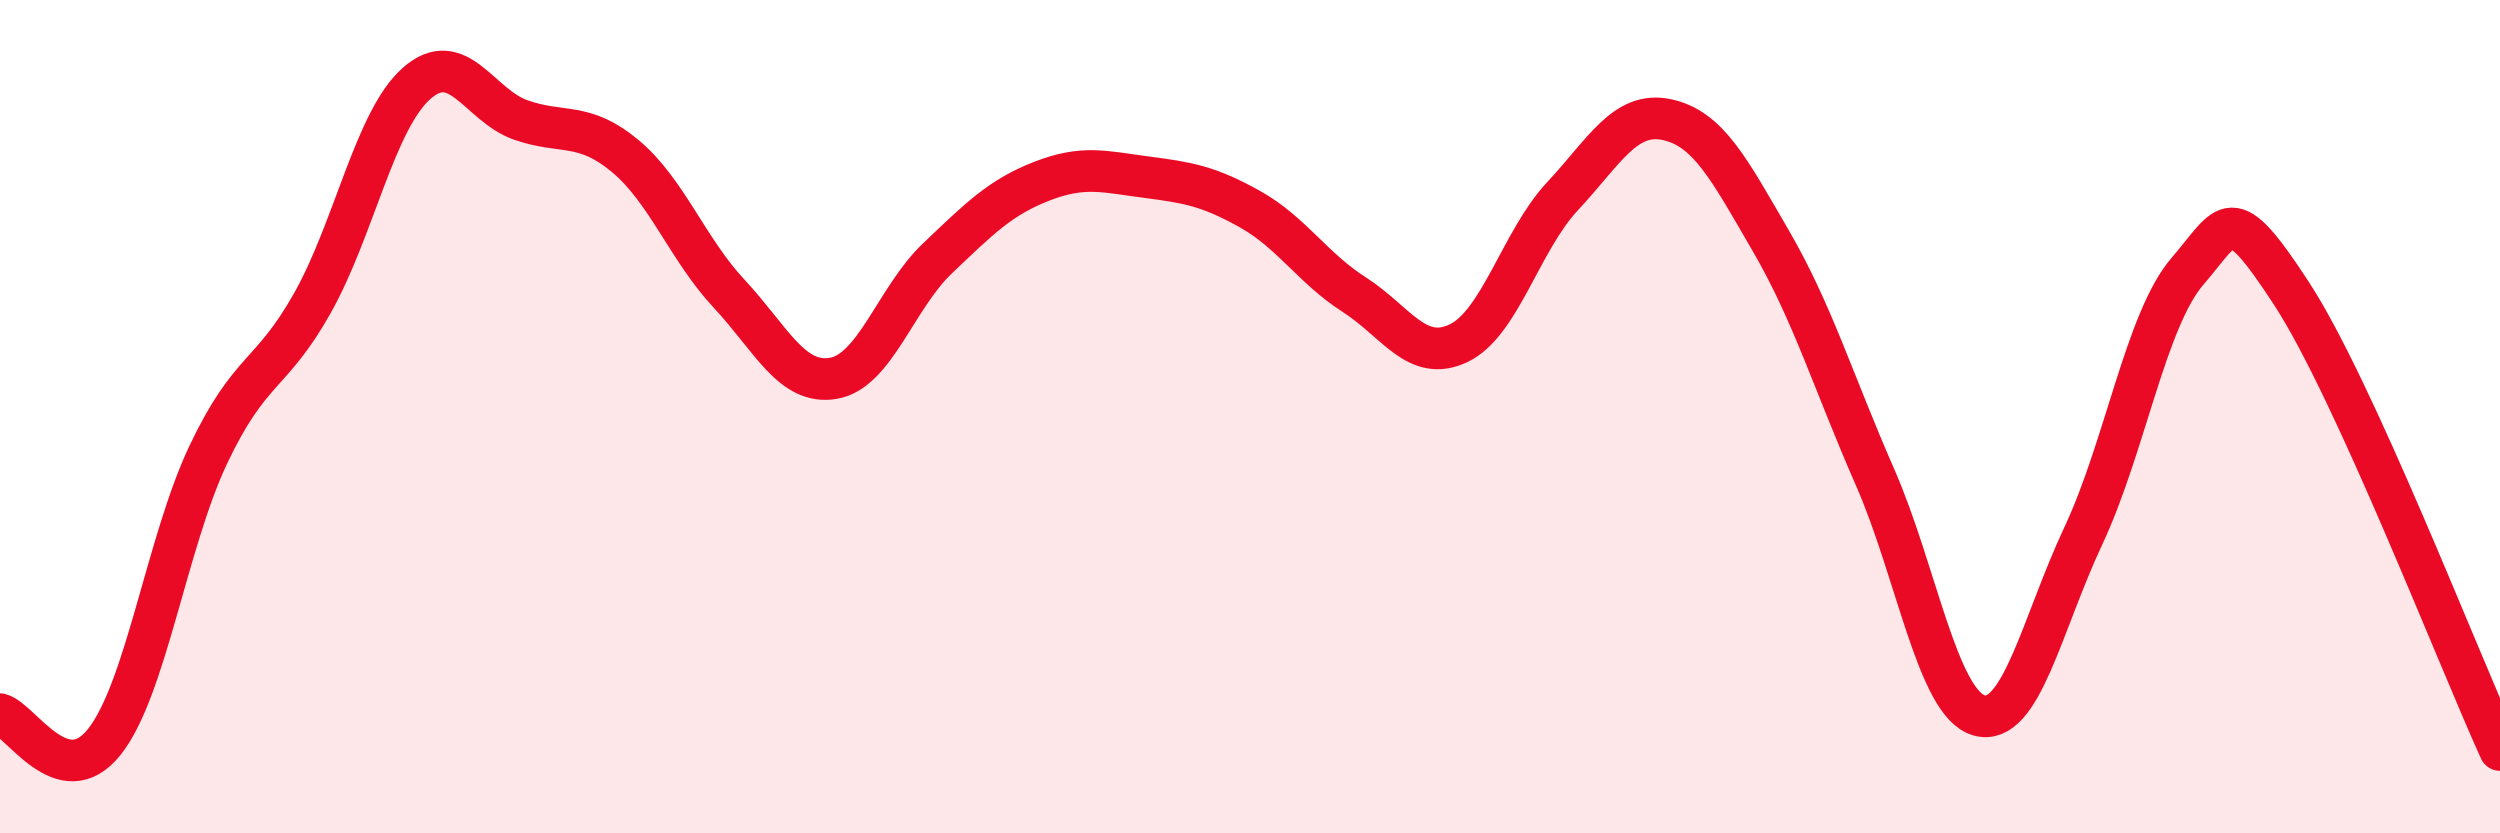 
    <svg width="60" height="20" viewBox="0 0 60 20" xmlns="http://www.w3.org/2000/svg">
      <path
        d="M 0,17.14 C 0.5,17.27 1.5,19.06 2.5,17.81 C 3.5,16.56 4,13.02 5,10.91 C 6,8.8 6.5,9.05 7.5,7.27 C 8.5,5.49 9,2.88 10,2 C 11,1.12 11.5,2.53 12.5,2.88 C 13.5,3.23 14,2.91 15,3.74 C 16,4.57 16.5,5.98 17.5,7.05 C 18.5,8.12 19,9.25 20,9.08 C 21,8.91 21.5,7.15 22.5,6.2 C 23.5,5.25 24,4.74 25,4.35 C 26,3.96 26.5,4.12 27.5,4.25 C 28.5,4.38 29,4.46 30,5.02 C 31,5.58 31.5,6.43 32.5,7.07 C 33.5,7.71 34,8.71 35,8.24 C 36,7.77 36.5,5.78 37.5,4.71 C 38.5,3.64 39,2.66 40,2.87 C 41,3.08 41.5,4.06 42.5,5.78 C 43.5,7.5 44,9.17 45,11.45 C 46,13.73 46.5,16.89 47.5,17.17 C 48.5,17.45 49,14.99 50,12.86 C 51,10.73 51.5,7.67 52.5,6.51 C 53.5,5.35 53.5,4.75 55,7.05 C 56.5,9.35 59,15.81 60,18L60 20L0 20Z"
        fill="#EB0A25"
        opacity="0.1"
        stroke-linecap="round"
        stroke-linejoin="round"
      />
      <path
        d="M 0,17.14 C 0.5,17.27 1.5,19.06 2.5,17.81 C 3.5,16.56 4,13.02 5,10.91 C 6,8.8 6.5,9.05 7.5,7.27 C 8.5,5.49 9,2.88 10,2 C 11,1.12 11.5,2.53 12.5,2.88 C 13.5,3.23 14,2.91 15,3.74 C 16,4.57 16.5,5.98 17.5,7.05 C 18.5,8.12 19,9.25 20,9.08 C 21,8.91 21.5,7.15 22.5,6.2 C 23.5,5.25 24,4.74 25,4.35 C 26,3.96 26.5,4.12 27.5,4.25 C 28.5,4.38 29,4.46 30,5.02 C 31,5.58 31.5,6.43 32.5,7.07 C 33.5,7.71 34,8.71 35,8.24 C 36,7.77 36.5,5.78 37.5,4.71 C 38.5,3.64 39,2.66 40,2.87 C 41,3.08 41.5,4.06 42.5,5.78 C 43.5,7.5 44,9.17 45,11.45 C 46,13.73 46.5,16.89 47.5,17.17 C 48.5,17.45 49,14.99 50,12.86 C 51,10.73 51.5,7.67 52.5,6.51 C 53.5,5.35 53.5,4.75 55,7.05 C 56.5,9.35 59,15.81 60,18"
        stroke="#EB0A25"
        stroke-width="1"
        fill="none"
        stroke-linecap="round"
        stroke-linejoin="round"
      />
    </svg>
  